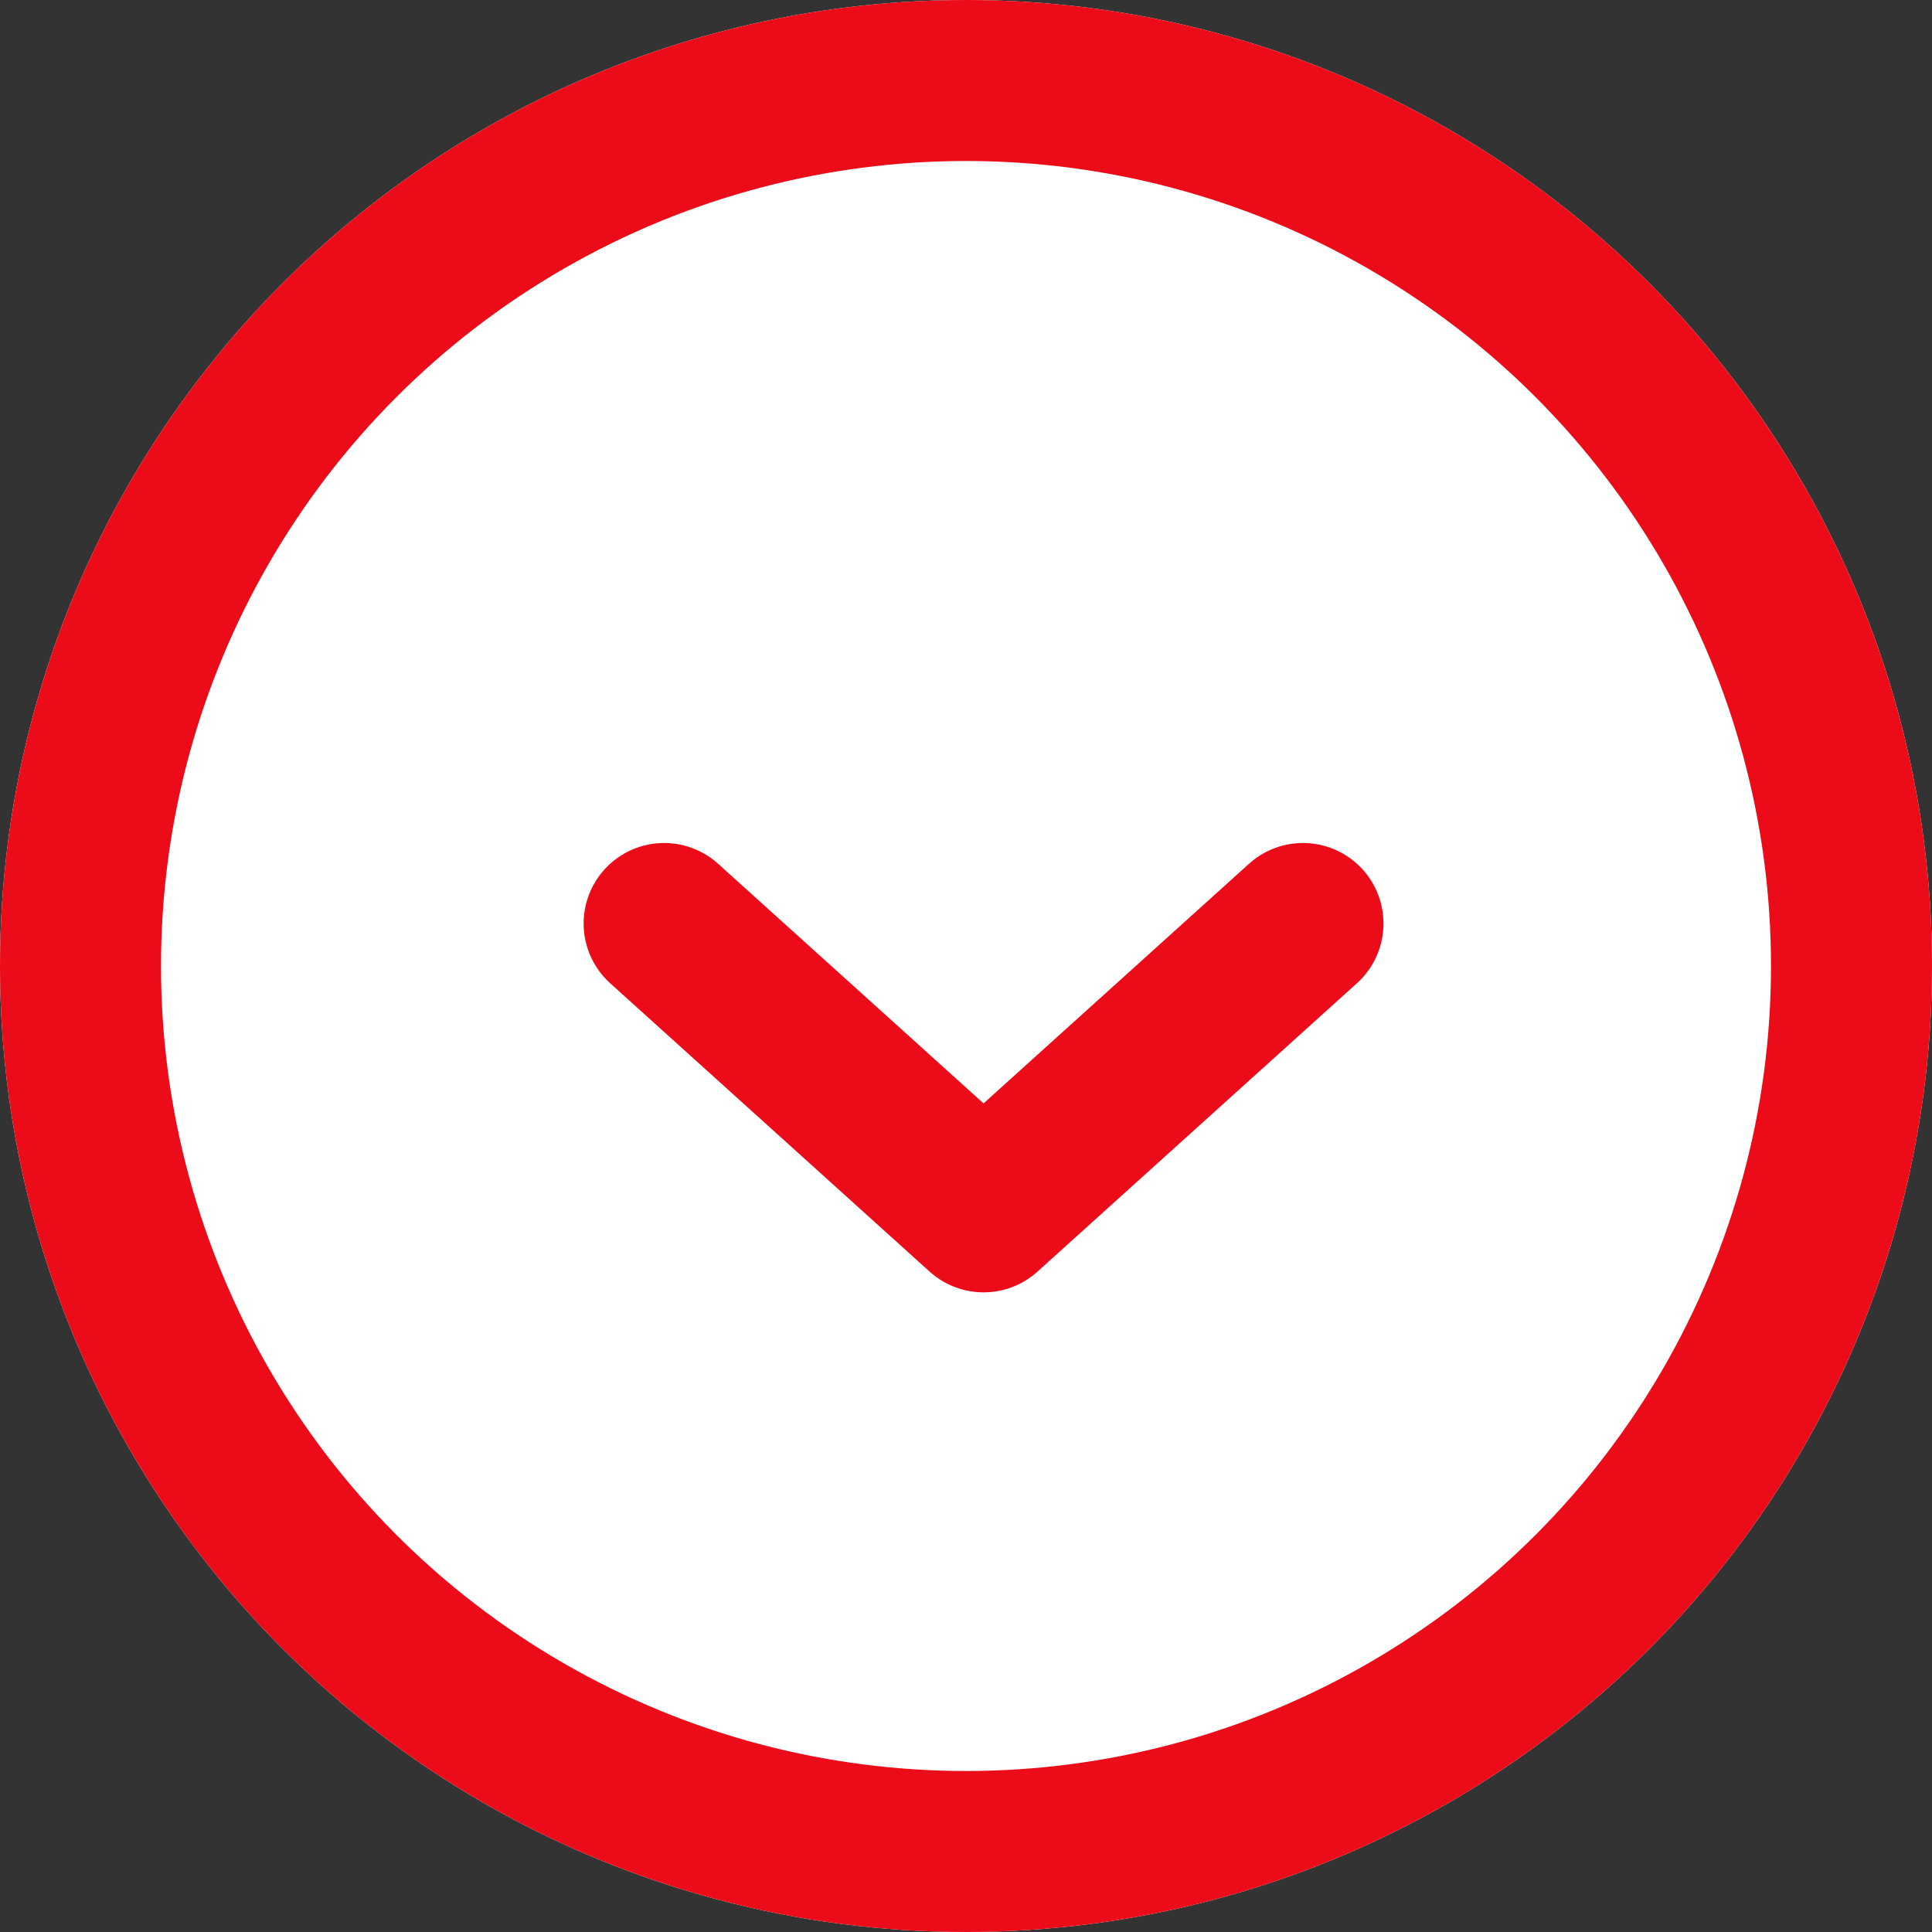 <svg xmlns="http://www.w3.org/2000/svg" width="12" height="12" viewBox="0 0 12 12">
  <rect x="0" y="0" width="12" height="12" fill="#333333" stroke="none"/>
  <g id="Grupo_156" data-name="Grupo 156" transform="translate(-287.753 -662.753)">
    <g id="Elipse_52" data-name="Elipse 52" transform="translate(287.753 662.753)" fill="#fff" stroke="#ec0b18" stroke-width="1">
      <circle cx="6" cy="6" r="6" stroke="none"/>
      <circle cx="6" cy="6" r="5.5" fill="none"/>
    </g>
    <path id="Trazado_123" data-name="Trazado 123" d="M0,0,1.791,1.984,0,3.968" transform="translate(295.846 668.489) rotate(90)" fill="none" stroke="#ec0b18" stroke-linecap="round" stroke-linejoin="round" stroke-width="1"/>
  </g>
</svg>
